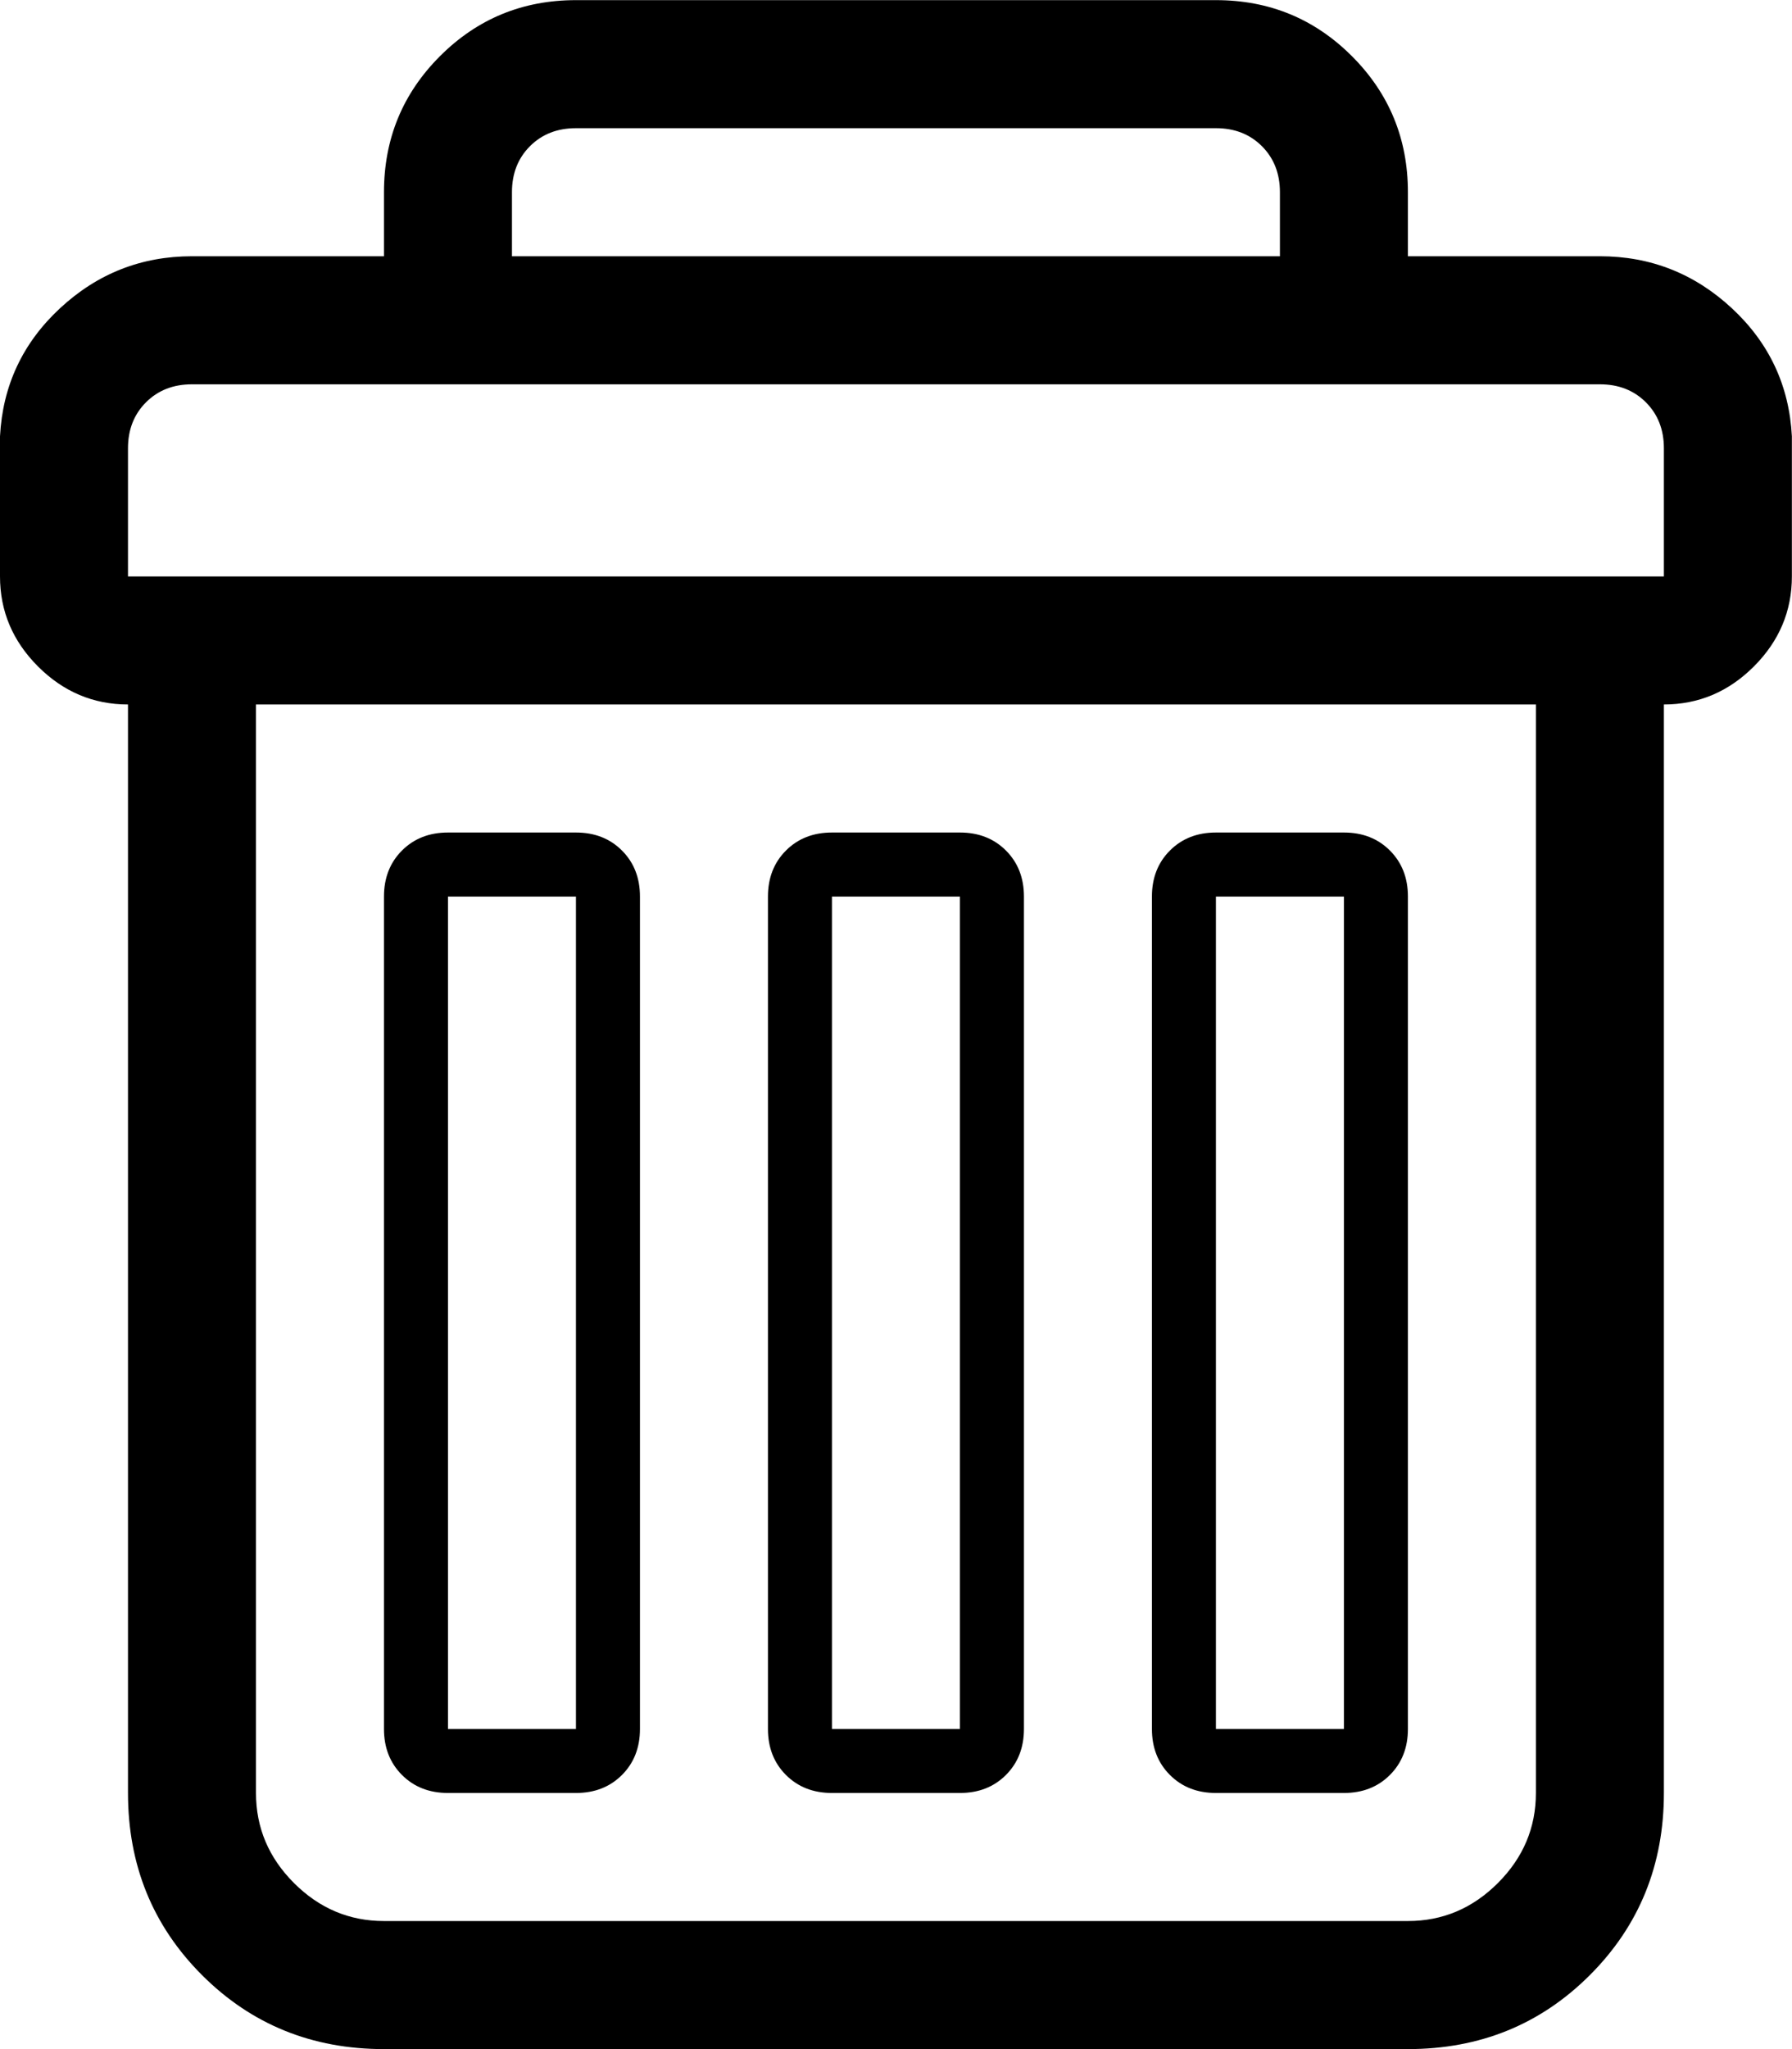 <?xml version="1.0"?>
<svg xmlns="http://www.w3.org/2000/svg" height="1000" width="875" viewBox="0 0 875 1000">
  <path d="M0 281.296v-68.355q1.953-37.107 29.295-62.496t64.449-25.389h93.744V93.808q0-39.06 27.342-66.402T281.232.064h312.48q39.06 0 66.402 27.342t27.342 66.402v31.248H781.2q37.107 0 64.449 25.389t29.295 62.496v68.355q0 25.389-18.553 43.943t-43.943 18.553v531.216q0 52.731-36.13 88.862T687.456 1000H187.488q-52.731 0-88.862-36.13t-36.13-88.862V343.792q-25.389 0-43.943-18.553T0 281.296zm62.496 0h749.952V218.8q0-13.671-8.789-22.46t-22.46-8.789H93.743q-13.671 0-22.46 8.789t-8.789 22.46v62.496zm62.496 593.712q0 25.389 18.553 43.943t43.943 18.553h499.968q25.389 0 43.943-18.553t18.553-43.943V343.792h-624.96v531.216zm62.496-31.248V437.536q0-13.671 8.789-22.46t22.46-8.789h62.496q13.671 0 22.46 8.789t8.789 22.46V843.76q0 13.671-8.789 22.46t-22.46 8.789h-62.496q-13.671 0-22.46-8.789t-8.789-22.46zm31.248 0h62.496V437.536h-62.496V843.76zm31.248-718.704H624.96V93.808q0-13.671-8.789-22.46t-22.46-8.789h-312.48q-13.671 0-22.46 8.789t-8.789 22.46v31.248zM374.976 843.76V437.536q0-13.671 8.789-22.46t22.46-8.789h62.496q13.671 0 22.46 8.789t8.789 22.46V843.76q0 13.671-8.789 22.46t-22.46 8.789h-62.496q-13.671 0-22.46-8.789t-8.789-22.46zm31.248 0h62.496V437.536h-62.496V843.76zm156.24 0V437.536q0-13.671 8.789-22.46t22.46-8.789h62.496q13.671 0 22.46 8.789t8.789 22.46V843.76q0 13.671-8.789 22.46t-22.46 8.789h-62.496q-13.671 0-22.46-8.789t-8.789-22.46zm31.248 0h62.496V437.536h-62.496V843.76z"/>
</svg>

